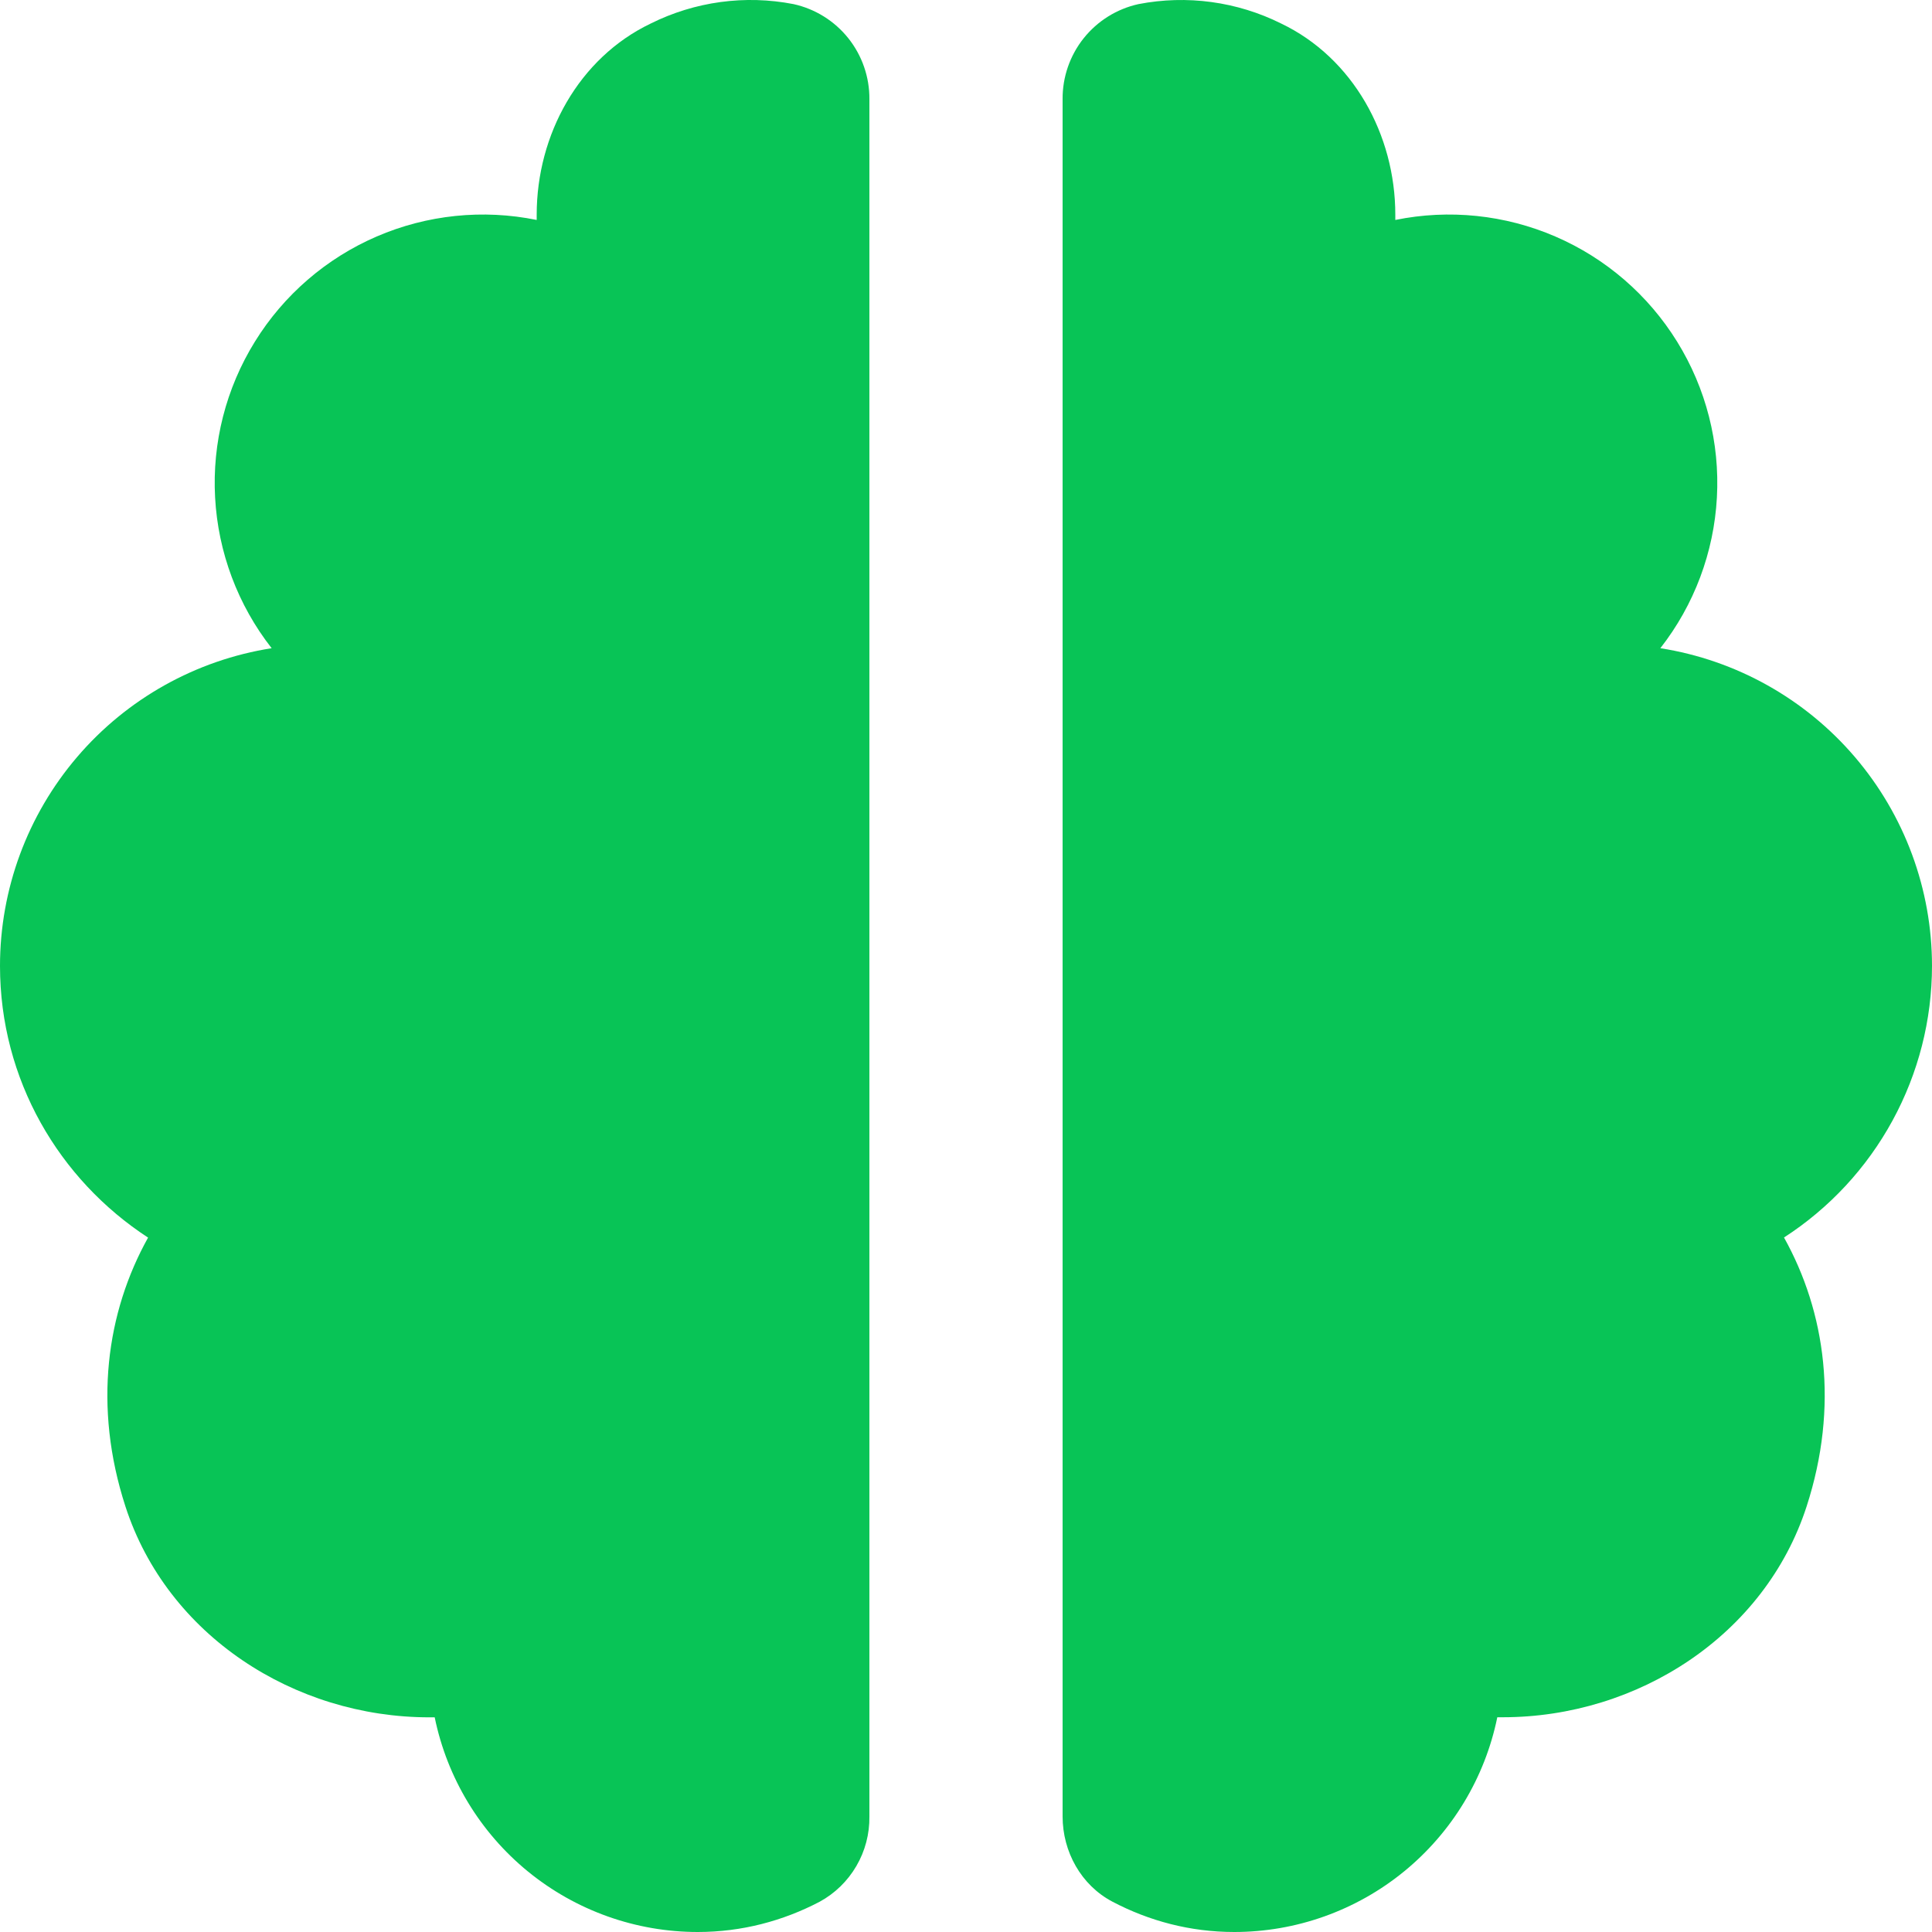 <svg width="53" height="53" viewBox="0 0 53 53" fill="none" xmlns="http://www.w3.org/2000/svg">
<path d="M3.442 41.329C4.587 44.859 8.067 47.111 11.779 47.111H11.925C12.266 48.774 13.17 50.268 14.484 51.341C15.799 52.414 17.444 53 19.141 53C20.352 53 21.483 52.695 22.485 52.17C22.904 51.942 23.252 51.603 23.492 51.191C23.733 50.779 23.856 50.31 23.85 49.833V2.719C23.854 2.112 23.649 1.522 23.271 1.048C22.892 0.574 22.362 0.244 21.77 0.113C20.44 -0.146 19.062 0.042 17.85 0.646C15.879 1.59 14.723 3.696 14.723 5.888V6.034C13.248 5.733 11.716 5.891 10.333 6.488C8.95 7.085 7.784 8.092 6.992 9.373C6.199 10.653 5.818 12.146 5.901 13.65C5.983 15.153 6.524 16.596 7.452 17.782C5.375 18.109 3.483 19.167 2.117 20.765C0.751 22.363 0 24.396 0 26.498C0 29.62 1.619 32.358 4.062 33.951C2.923 35.994 2.549 38.578 3.442 41.329ZM45.548 17.782C46.476 16.596 47.017 15.153 47.099 13.65C47.182 12.146 46.801 10.653 46.008 9.373C45.216 8.092 44.05 7.085 42.667 6.488C41.284 5.891 39.752 5.733 38.277 6.034V5.888C38.277 3.699 37.118 1.59 35.147 0.646C33.936 0.042 32.559 -0.145 31.23 0.113C30.638 0.244 30.108 0.574 29.729 1.048C29.351 1.522 29.146 2.112 29.15 2.719V49.83C29.15 50.798 29.659 51.717 30.517 52.168C31.519 52.695 32.648 53 33.859 53C35.556 53 37.202 52.413 38.516 51.34C39.831 50.266 40.735 48.772 41.075 47.109H41.223C44.933 47.109 48.416 44.856 49.56 41.326C50.453 38.575 50.08 35.991 48.94 33.948C50.185 33.144 51.208 32.041 51.917 30.74C52.627 29.438 52.999 27.98 53 26.498C53 24.396 52.249 22.363 50.883 20.765C49.517 19.167 47.625 18.109 45.548 17.782Z" fill="#08C456"/>
</svg>
